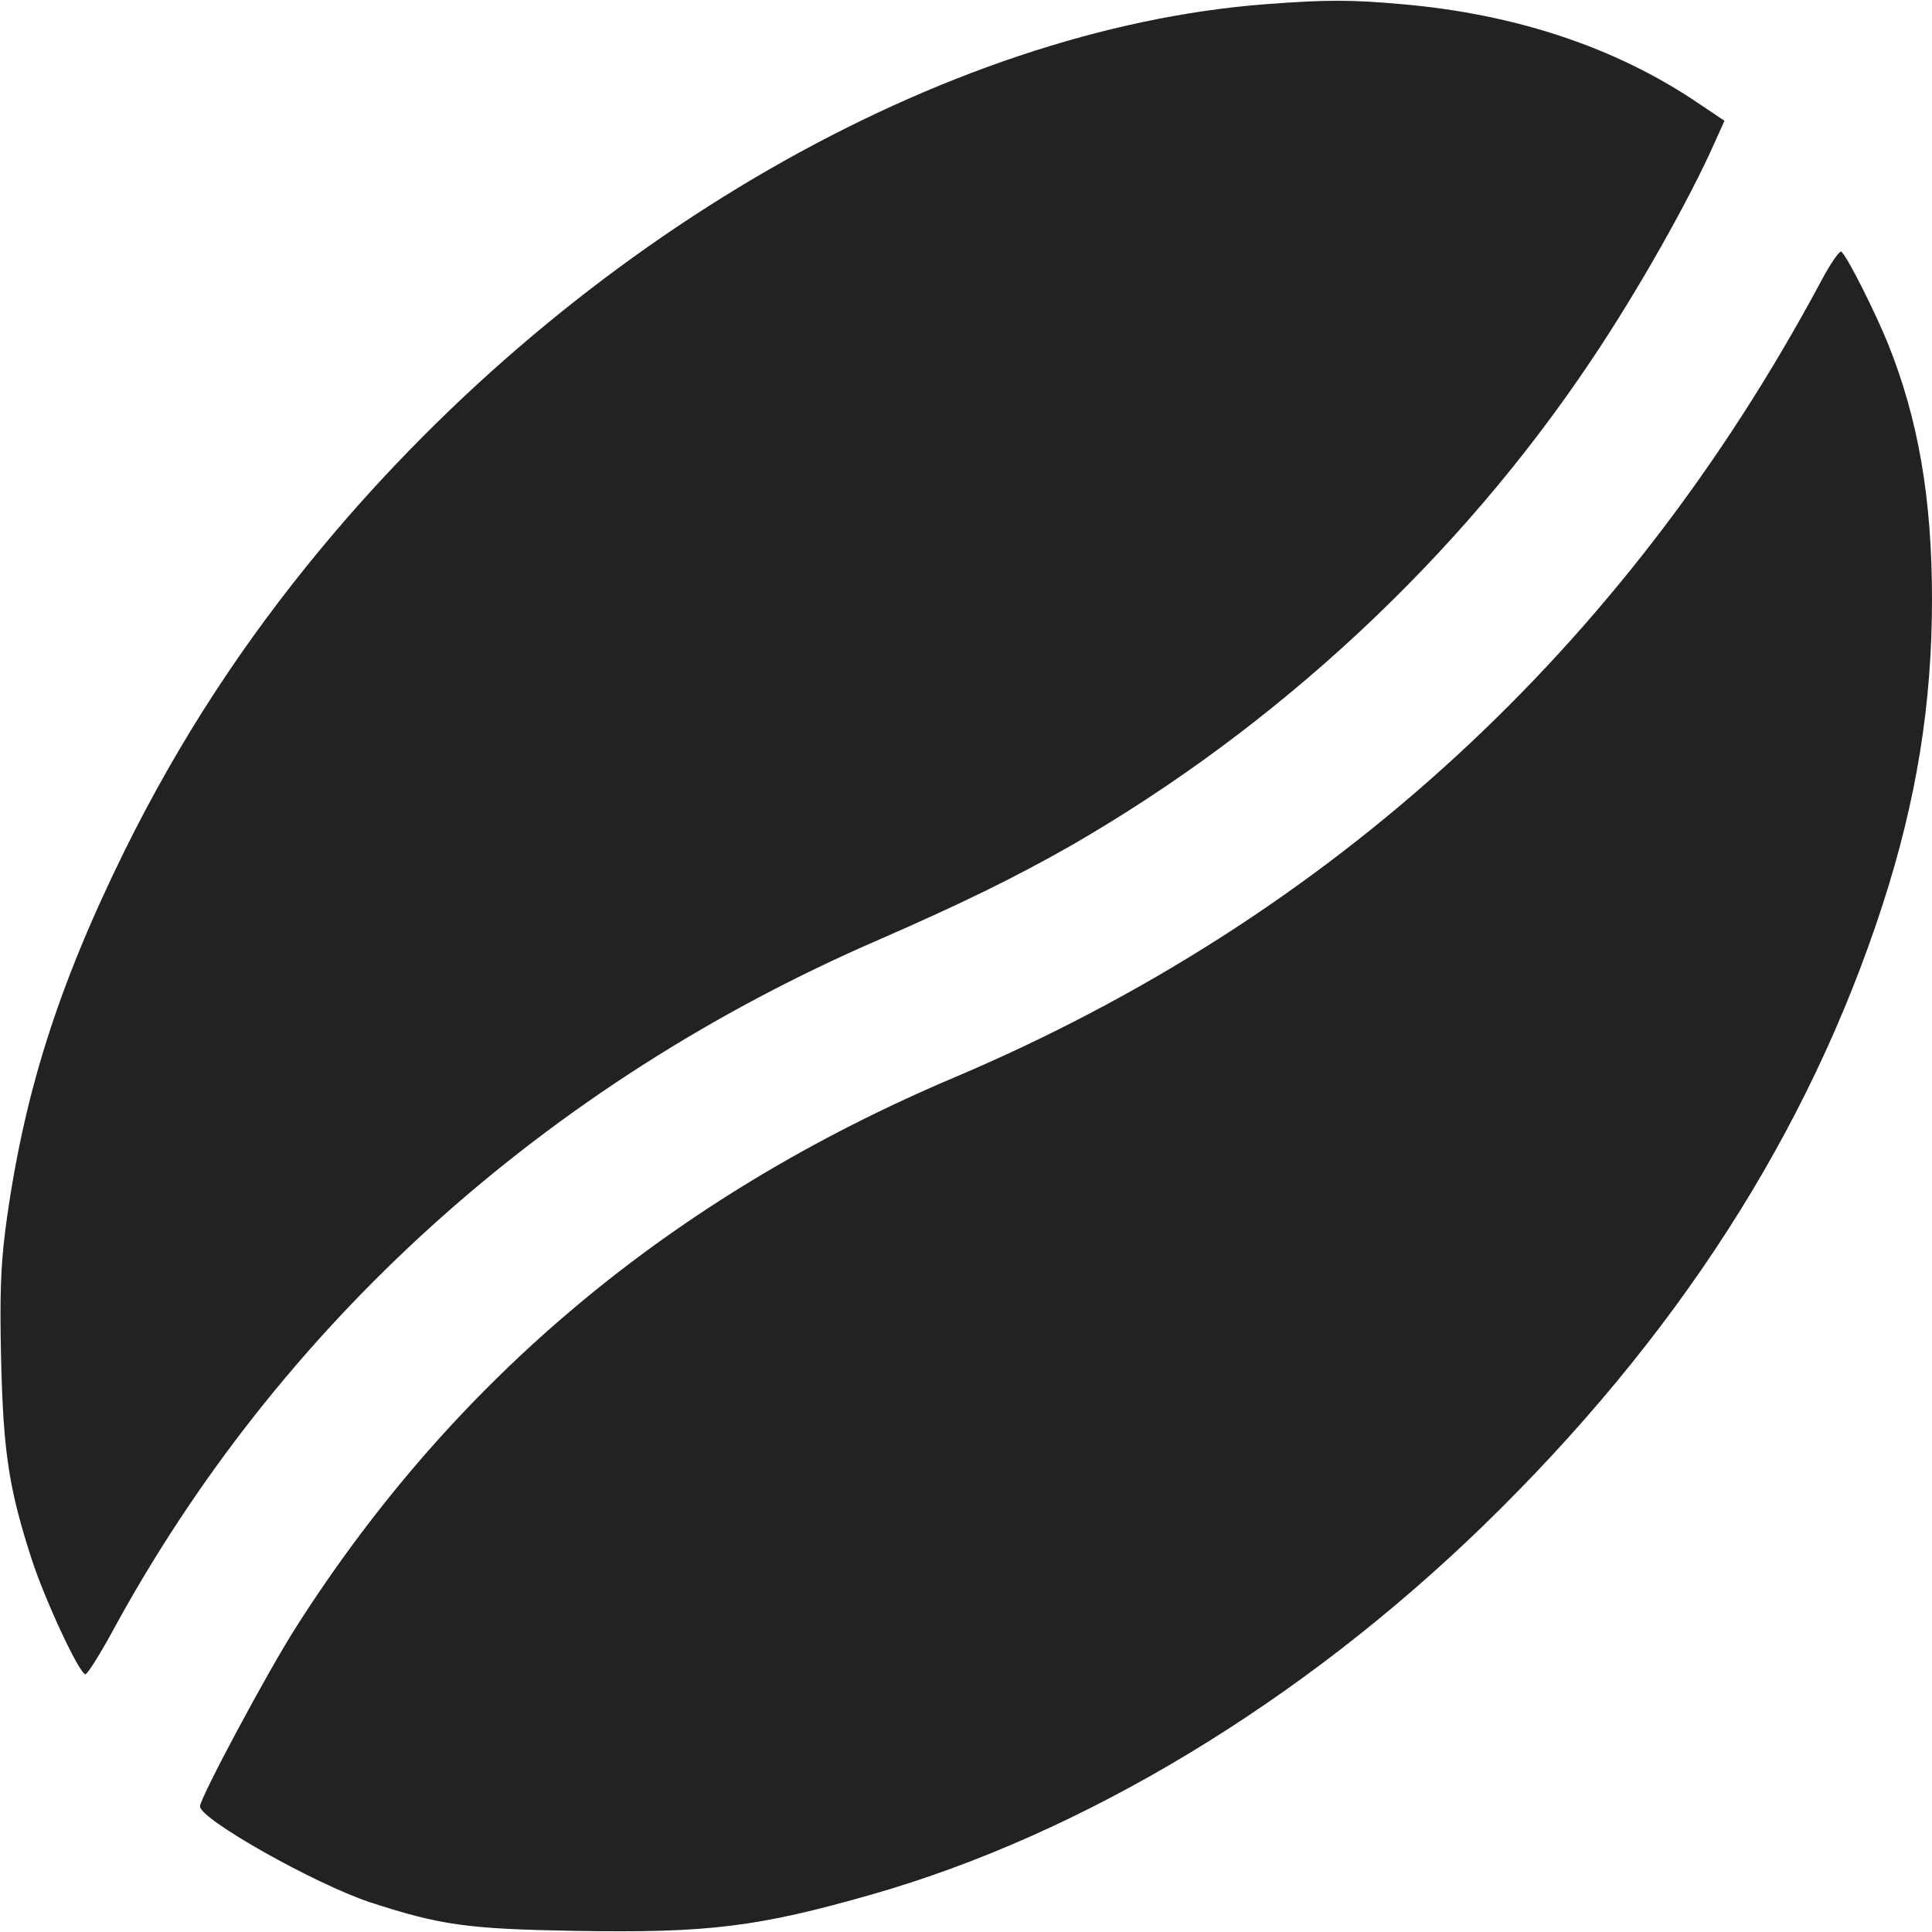 <svg width="31" height="31" viewBox="0 0 31 31" fill="none" xmlns="http://www.w3.org/2000/svg">
<g clip-path="url(#clip0_1_1693)">
<path d="M20.313 0.067C15.143 0.46 9.276 3.839 5.17 8.779C3.893 10.317 2.87 11.891 1.998 13.653C0.92 15.845 0.369 17.589 0.085 19.738C0.012 20.326 -0.006 20.786 0.018 21.827C0.054 23.317 0.145 23.898 0.514 25.036C0.732 25.696 1.259 26.828 1.368 26.865C1.398 26.871 1.586 26.574 1.792 26.199C4.462 21.27 8.749 17.395 14.107 15.076C15.409 14.507 16.269 14.089 17.183 13.569C20.495 11.661 23.419 8.943 25.532 5.782C26.271 4.686 27.113 3.191 27.512 2.289L27.67 1.938L27.228 1.641C25.914 0.757 24.309 0.224 22.493 0.067C21.675 -0.006 21.276 -0.006 20.313 0.067Z" fill="#222222"/>
<path d="M29.214 4.523C26.065 10.402 21.355 14.725 15.318 17.286C10.783 19.206 7.284 22.13 4.747 26.114C4.287 26.834 3.209 28.851 3.209 28.984C3.209 29.19 5.044 30.225 5.934 30.522C7.066 30.891 7.496 30.952 9.233 30.982C11.365 31.018 12.158 30.921 13.998 30.395C17.383 29.426 20.87 27.319 23.789 24.491C26.895 21.476 29.02 18.176 30.207 14.519C30.752 12.836 31 11.298 31 9.615C31 8.004 30.782 6.727 30.292 5.51C30.092 5.019 29.656 4.142 29.547 4.039C29.523 4.008 29.371 4.226 29.214 4.523Z" fill="#222222"/>
</g>
<defs>
<clipPath id="clip0_1_1693">
<rect width="31" height="31" fill="white"/>
</clipPath>
</defs>
</svg>
